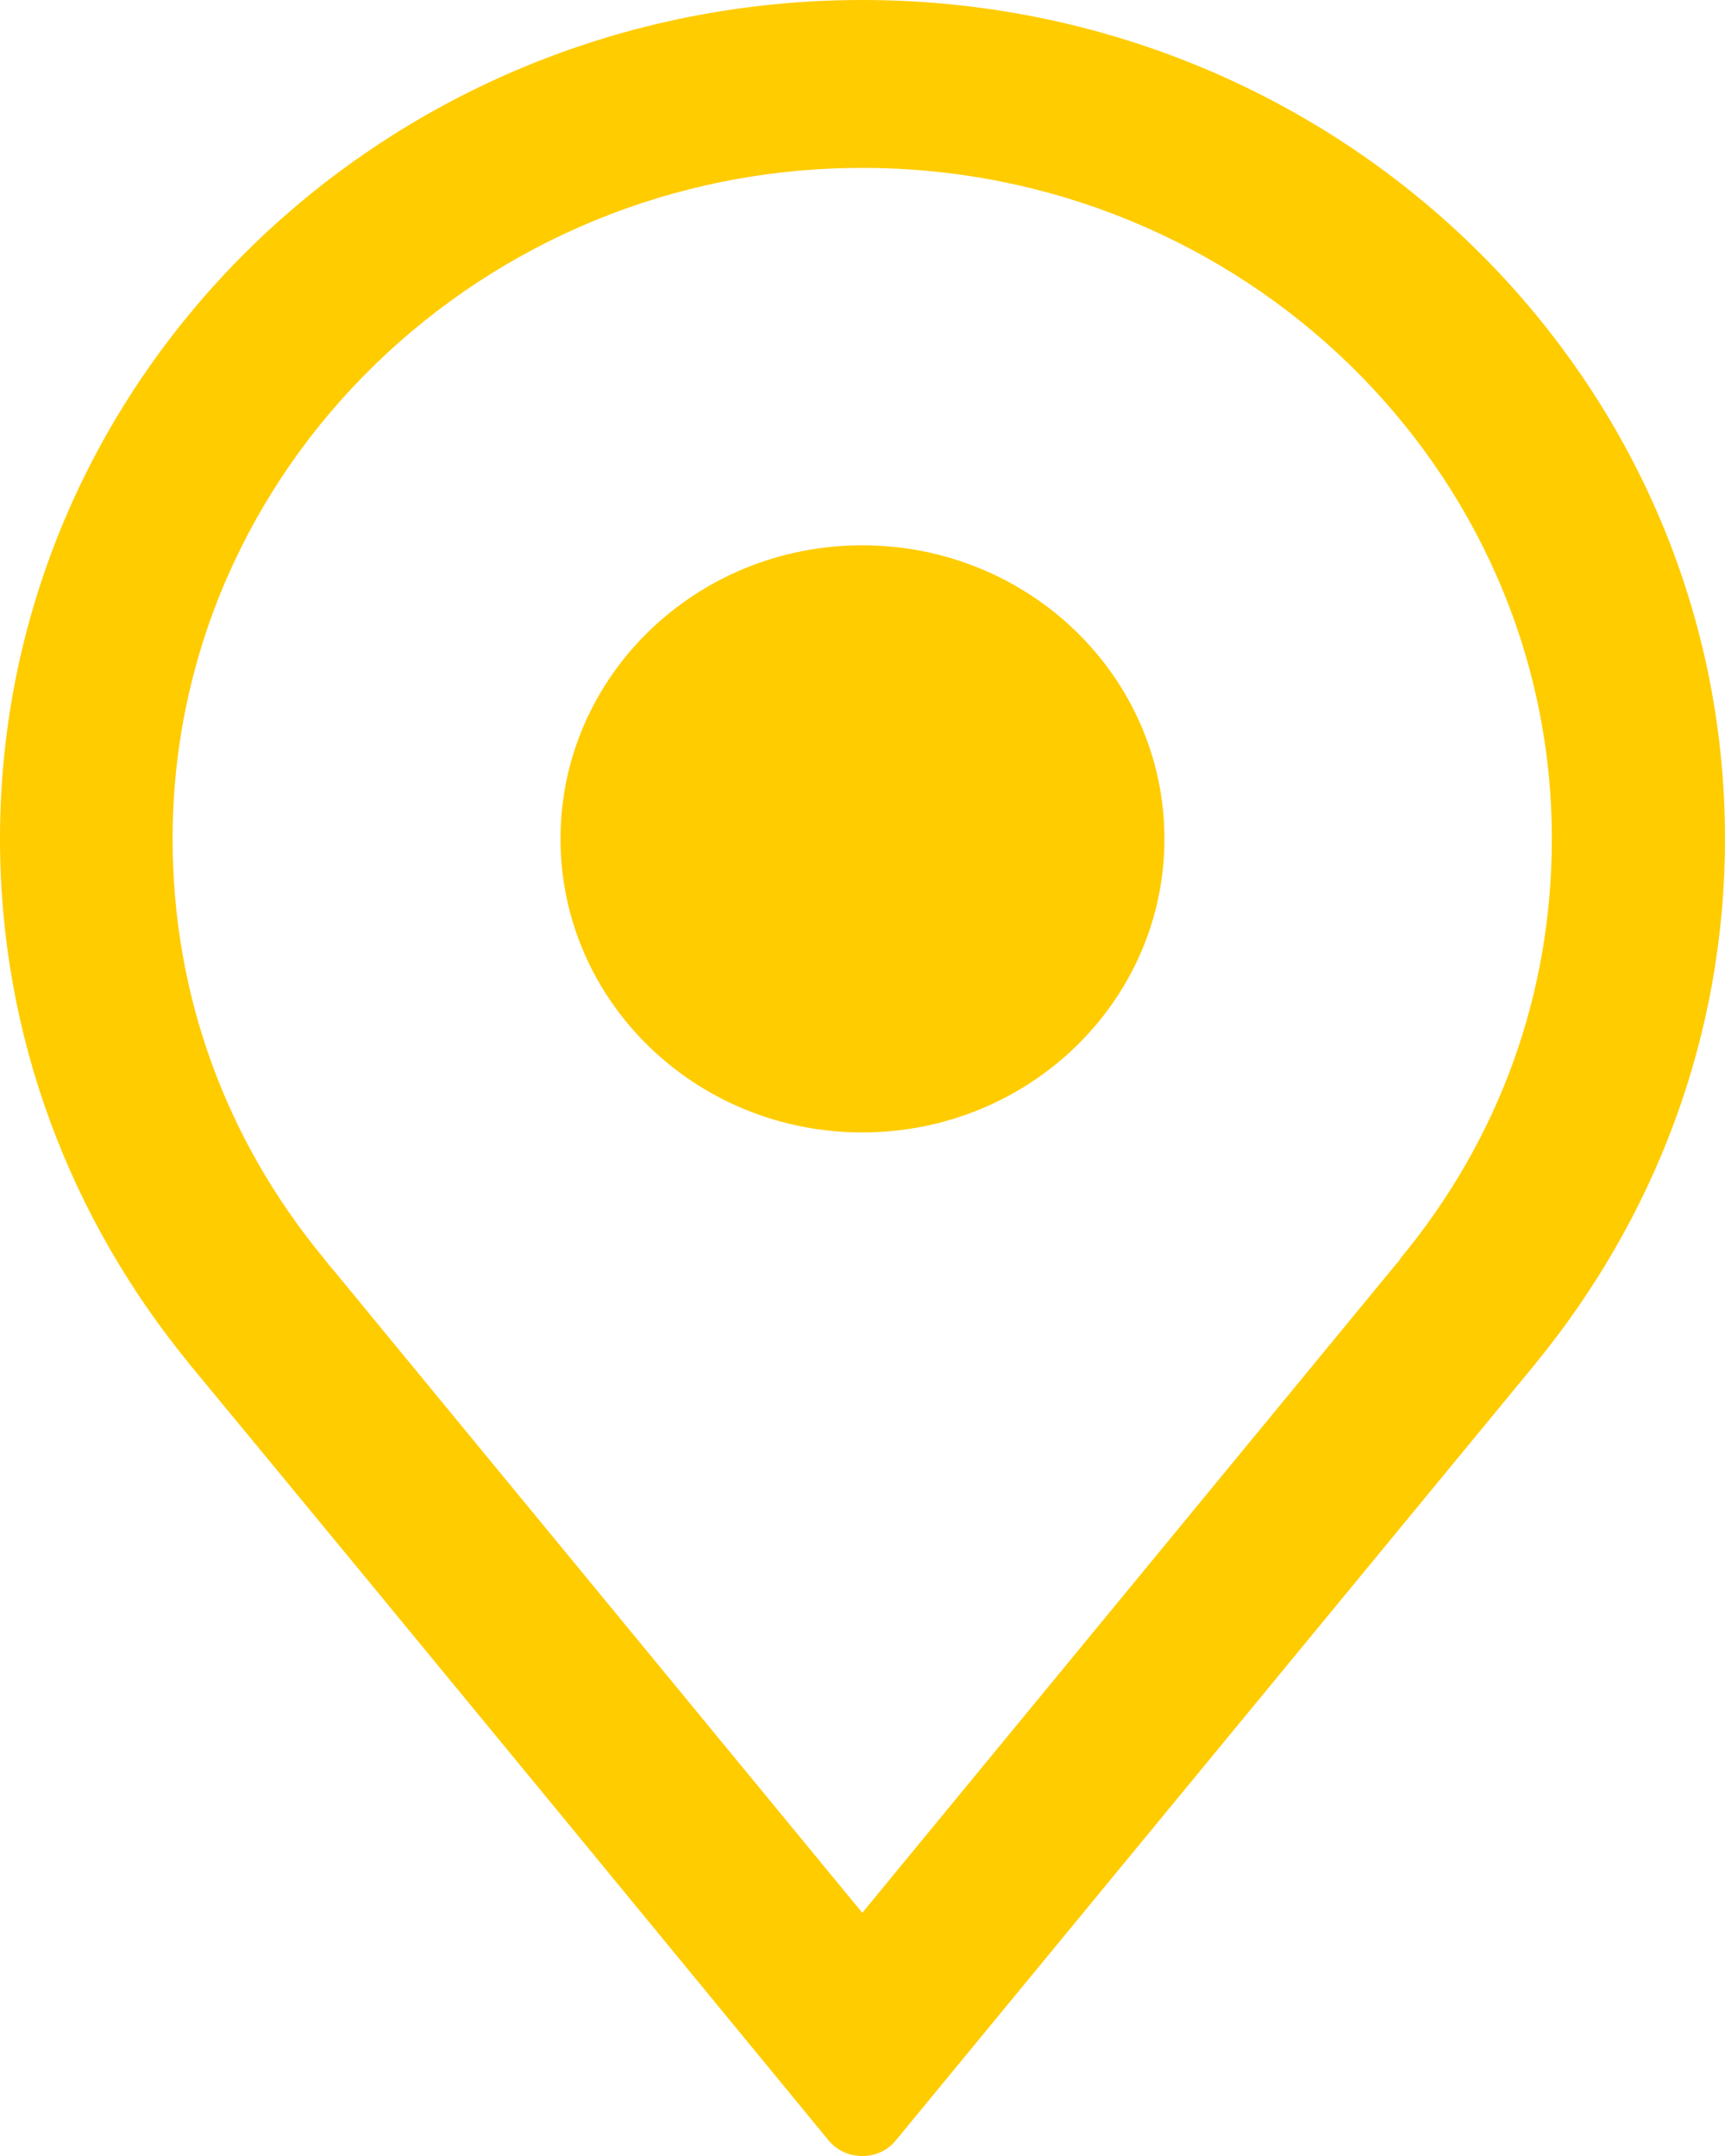 <?xml version="1.0" encoding="utf-8"?>
<!-- Generator: Adobe Illustrator 15.0.0, SVG Export Plug-In . SVG Version: 6.00 Build 0)  -->
<!DOCTYPE svg PUBLIC "-//W3C//DTD SVG 1.1//EN" "http://www.w3.org/Graphics/SVG/1.1/DTD/svg11.dtd">
<svg version="1.1" id="Layer_1" xmlns="http://www.w3.org/2000/svg" xmlns:xlink="http://www.w3.org/1999/xlink" x="0px" y="0px"
	 width="32px" height="40px" viewBox="23.004 19 32 40" enable-background="new 23.004 19 32 40" xml:space="preserve">
<g>
	<path fill="#FFCC00" d="M55.004,34.563C55.004,25.965,47.837,19,39,19c-8.837,0-15.996,6.965-15.996,15.563
		c0,3.681,1.314,7.056,3.502,9.726c0,0.002,0,0.004,0,0.004l0,0c4.136,5.002,9.969,12.109,11.866,14.414
		c0.159,0.193,0.382,0.292,0.626,0.293c0.246,0,0.468-0.098,0.627-0.293c1.895-2.305,7.744-9.403,11.869-14.414
		c0.002,0,0.003,0,0.002,0c-0.002,0-0.002,0-0.004,0C53.679,41.624,55.004,38.248,55.004,34.563z M48.9,42.457L39,54.488
		l-9.803-11.914l-0.1-0.117c-0.029-0.039-0.061-0.078-0.091-0.117c-1.837-2.227-2.8-4.918-2.8-7.777
		c0-6.862,5.742-12.448,12.794-12.448c7.05,0,12.792,5.586,12.792,12.448c0,2.861-0.963,5.55-2.803,7.777
		C48.966,42.379,48.941,42.418,48.9,42.457z"/>
	<path fill="#FFCC00" d="M39,29.117c3.093,0,5.605,2.437,5.605,5.446c0,3.009-2.512,5.447-5.605,5.447
		c-3.092,0-5.598-2.438-5.598-5.447C33.402,31.553,35.907,29.117,39,29.117z"/>
</g>
</svg>
